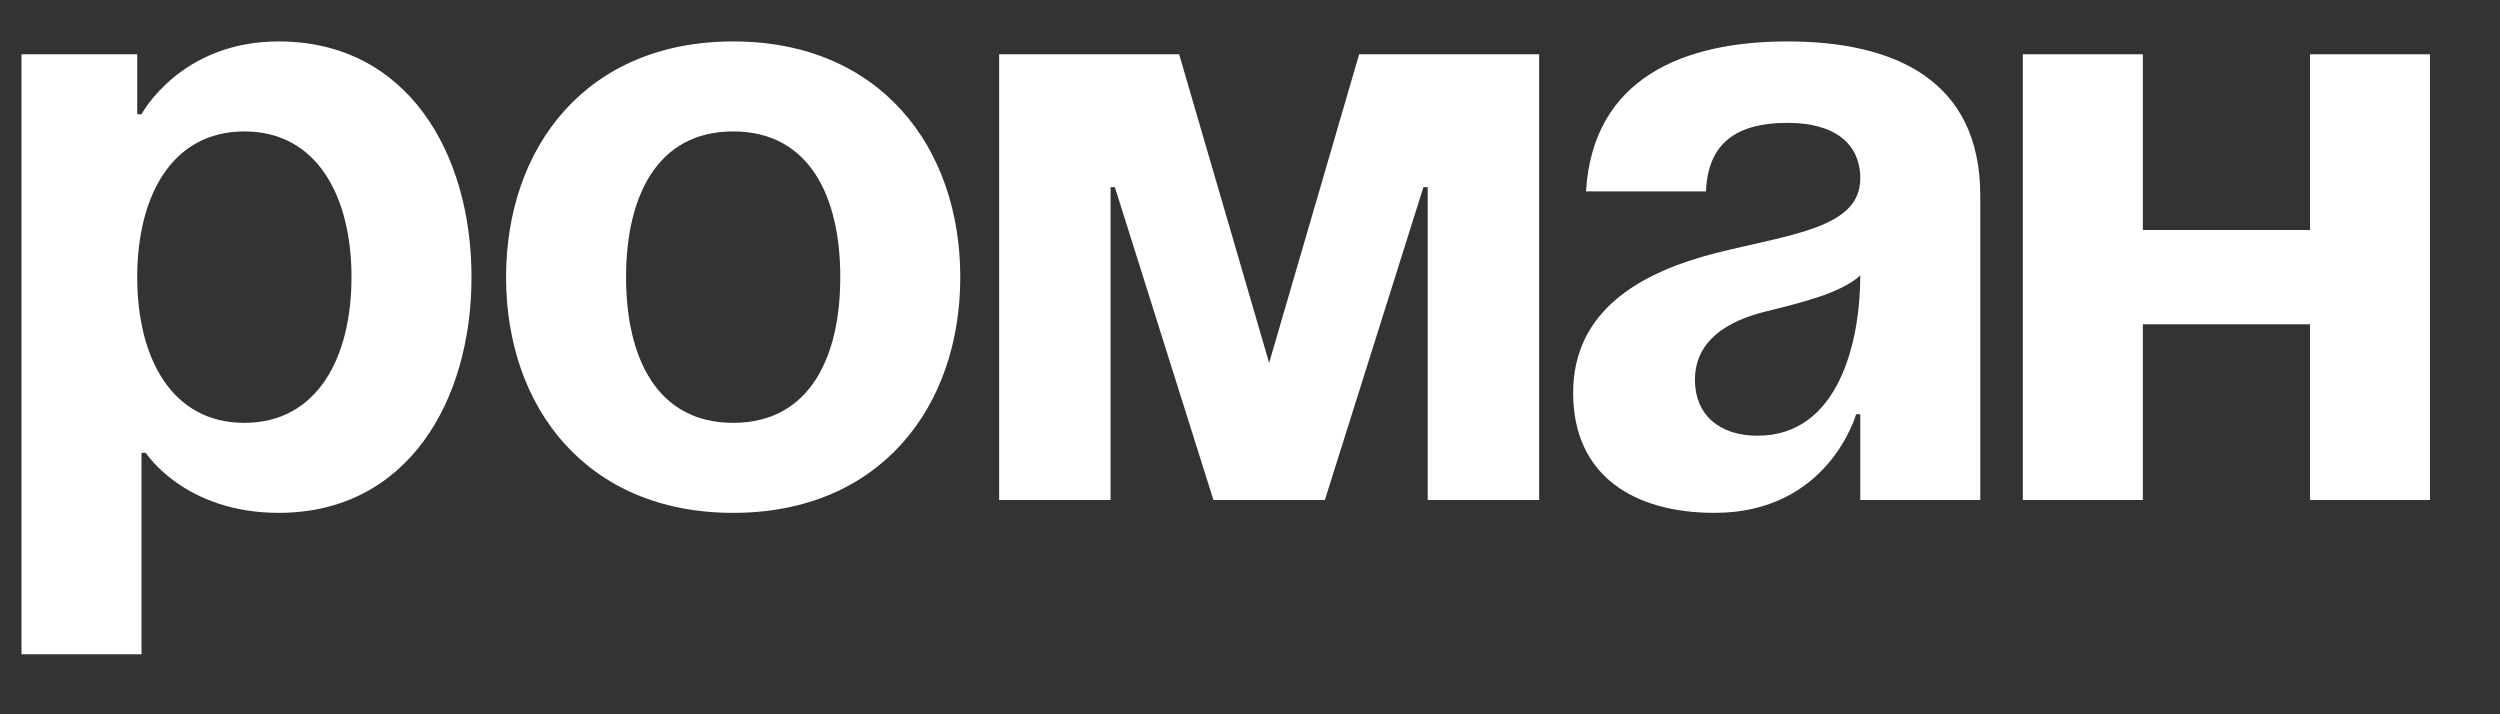 <?xml version="1.0" encoding="UTF-8"?> <svg xmlns="http://www.w3.org/2000/svg" width="35" height="10" viewBox="0 0 35 10" fill="none"><rect x="0" y="0" width="35" height="10" fill="#333333" stroke="none"/> <path d="M0.301 9.16V0.76H1.921V1.6H1.981C1.981 1.6 2.521 0.58 3.901 0.58C5.701 0.58 6.601 2.14 6.601 3.88C6.601 5.62 5.701 7.18 3.901 7.18C2.581 7.18 2.041 6.34 2.041 6.34H1.981V9.16H0.301ZM1.921 3.88C1.921 5.008 2.401 5.92 3.421 5.92C4.441 5.92 4.921 5.008 4.921 3.88C4.921 2.752 4.441 1.84 3.421 1.84C2.401 1.84 1.921 2.752 1.921 3.88Z" fill="white"></path> <path d="M8.765 3.88C8.765 5.008 9.197 5.92 10.264 5.92C11.332 5.92 11.764 5.008 11.764 3.88C11.764 2.752 11.332 1.84 10.264 1.84C9.197 1.84 8.765 2.752 8.765 3.88ZM7.085 3.88C7.085 2.056 8.213 0.58 10.264 0.58C12.316 0.58 13.444 2.056 13.444 3.88C13.444 5.704 12.316 7.18 10.264 7.18C8.213 7.18 7.085 5.704 7.085 3.88Z" fill="white"></path> <path d="M21.548 0.76V7H19.988V2.62H19.928L18.548 7H16.988L15.608 2.62H15.548V7H13.988V0.76H16.508L17.768 5.08L19.028 0.76H21.548Z" fill="white"></path> <path d="M23.884 2.68H22.204C22.3 1.084 23.584 0.58 25.024 0.58C26.524 0.58 27.724 1.12 27.724 2.74V7H26.044V5.8H25.985C25.985 5.8 25.601 7.18 24.005 7.18C22.864 7.18 22.024 6.652 22.024 5.5C22.024 4.336 22.985 3.808 24.017 3.544C25.061 3.28 26.044 3.196 26.044 2.5C26.044 2.008 25.684 1.72 25.024 1.72C24.305 1.72 23.909 2.008 23.884 2.68ZM26.044 3.856C25.768 4.108 25.204 4.24 24.724 4.36C24.184 4.492 23.729 4.768 23.729 5.32C23.729 5.8 24.064 6.1 24.605 6.1C25.744 6.1 26.044 4.78 26.044 3.856Z" fill="white"></path> <path d="M32.34 7V4.54H30V7H28.32V0.76H30V3.22H32.34V0.76H34.02V7H32.34Z" fill="white"></path> </svg> 